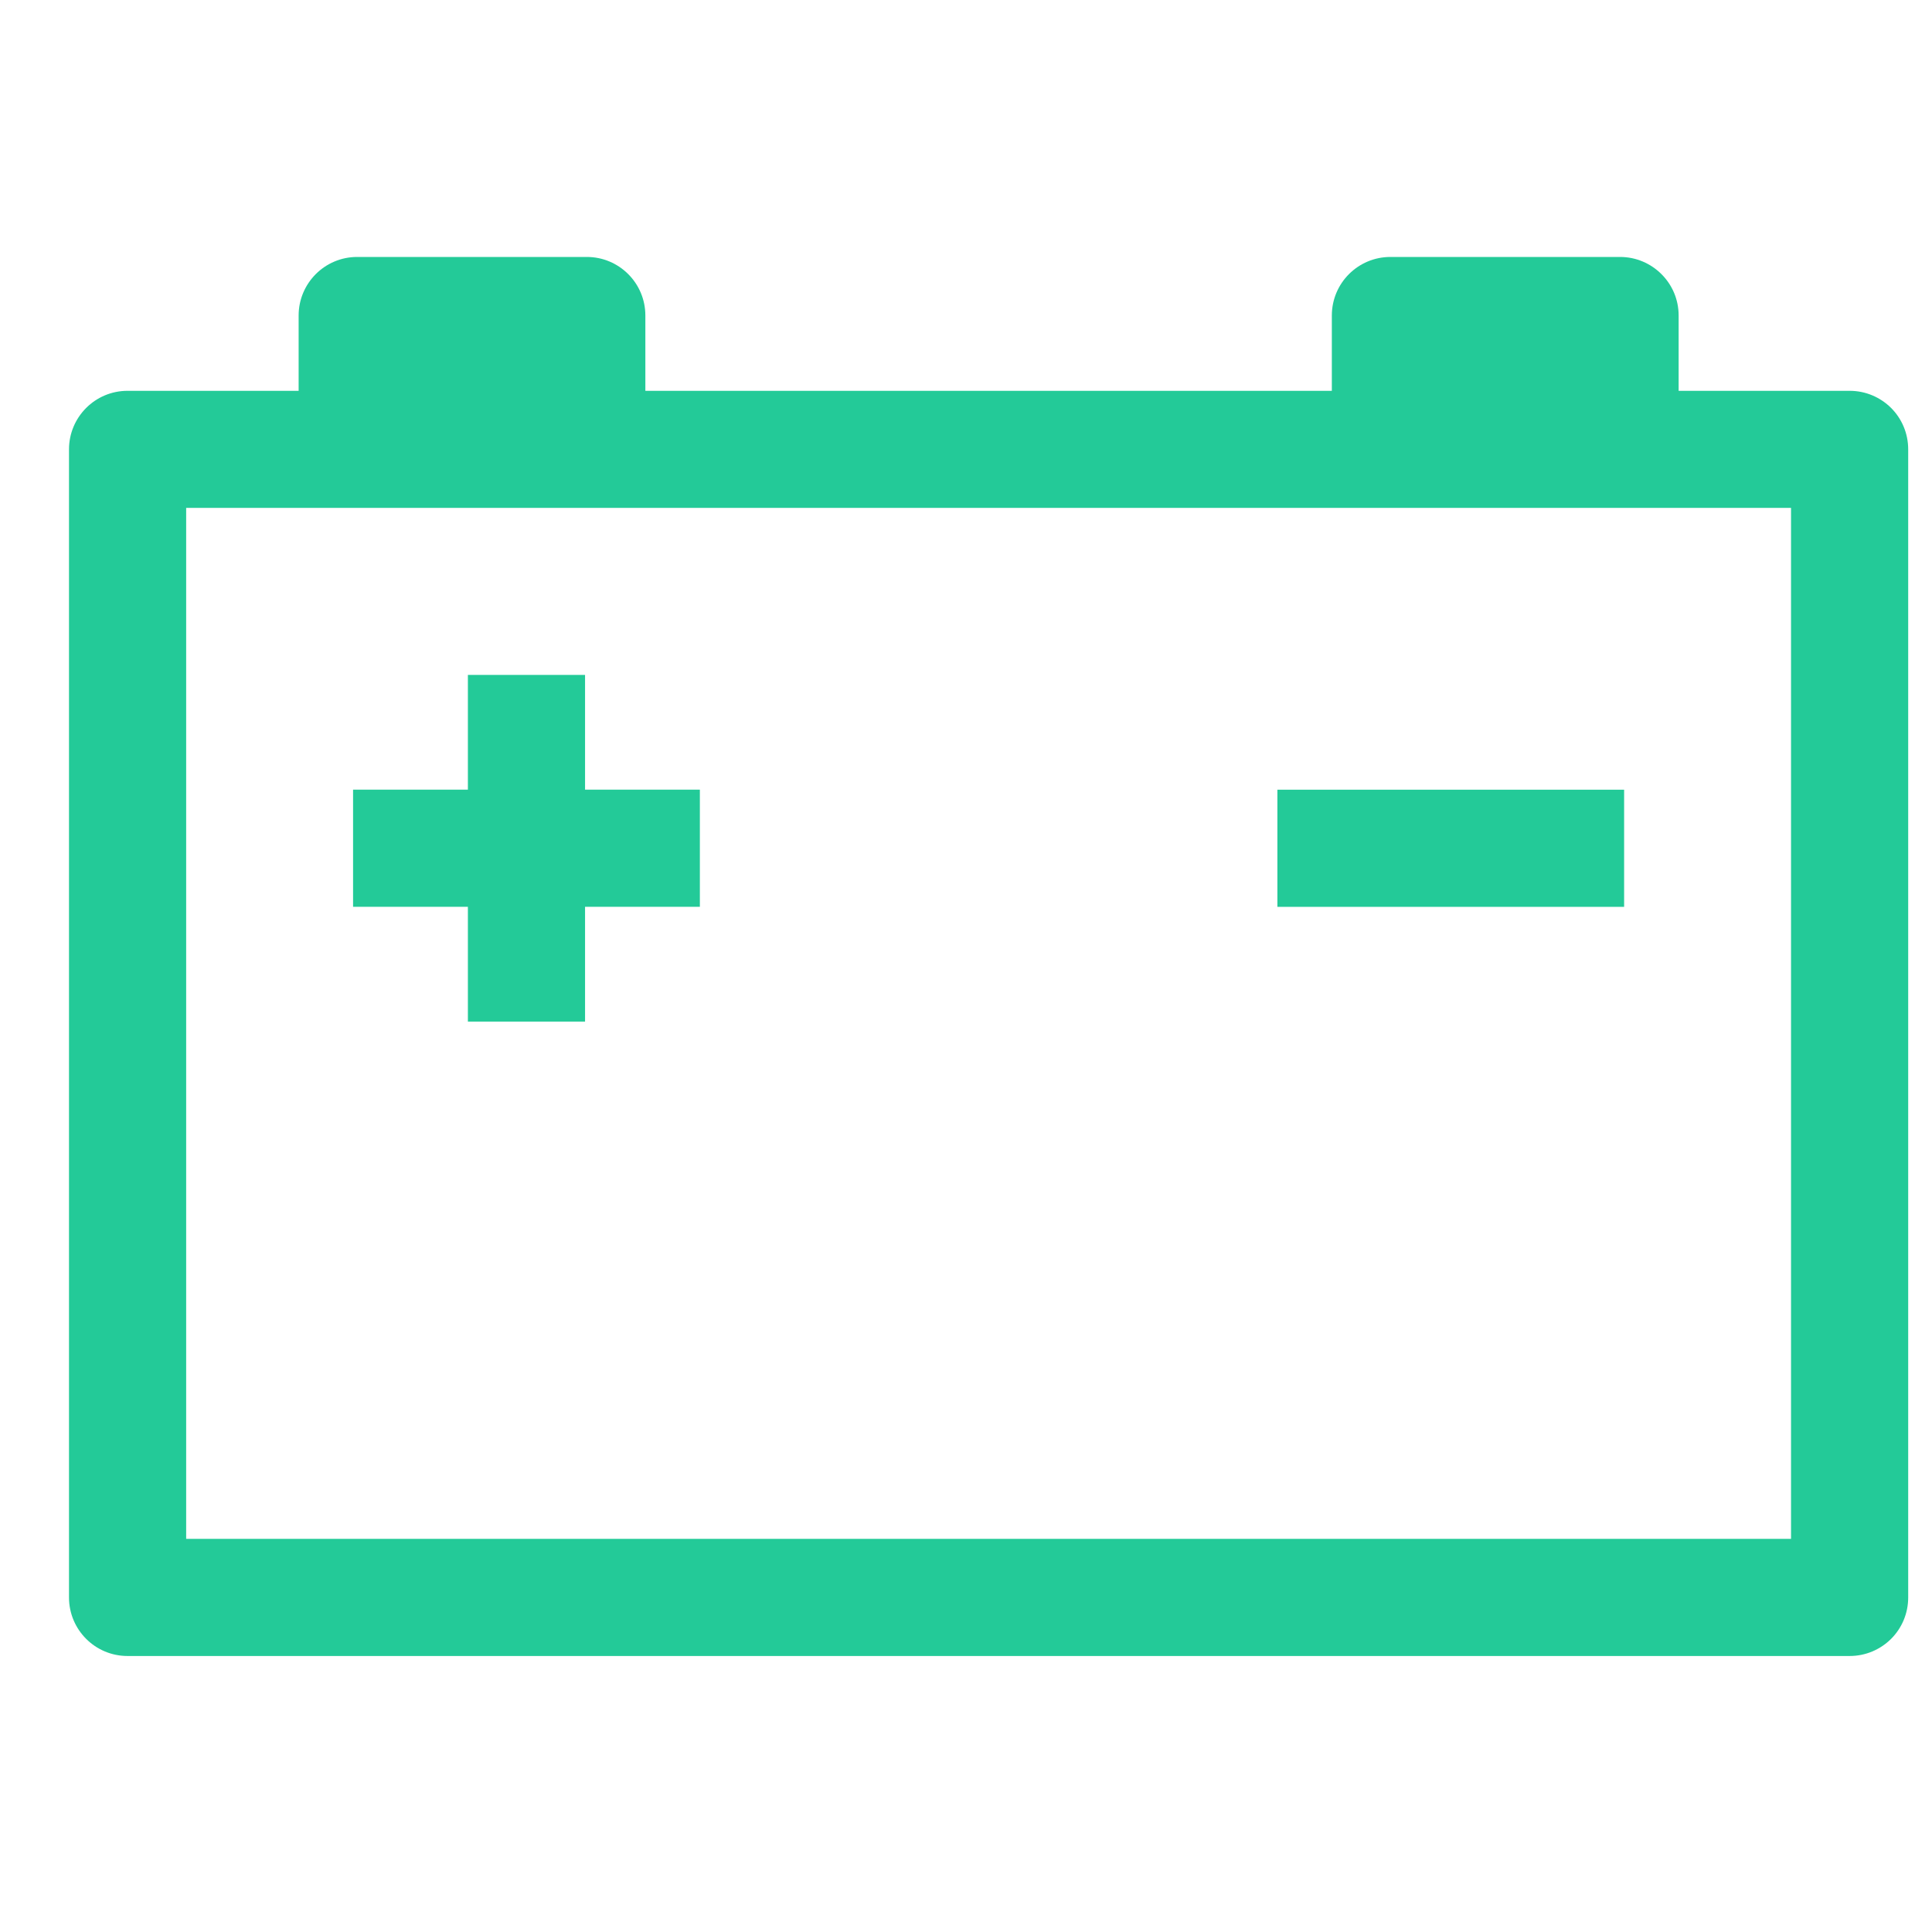 <svg width="28" height="28" viewBox="0 0 28 28" fill="none" xmlns="http://www.w3.org/2000/svg">
<path fill-rule="evenodd" clip-rule="evenodd" d="M24.328 5.664H26.806C27.041 5.664 27.253 5.759 27.407 5.912C27.561 6.066 27.655 6.278 27.655 6.513V23.151C27.655 23.386 27.561 23.598 27.407 23.752C27.253 23.905 27.041 24 26.806 24H1.849C1.614 24 1.402 23.905 1.249 23.752C1.095 23.598 1 23.386 1 23.151V6.513C1 6.278 1.095 6.066 1.249 5.912C1.402 5.759 1.614 5.664 1.849 5.664H4.328V4.573C4.328 4.338 4.423 4.127 4.576 3.973C4.73 3.819 4.942 3.724 5.176 3.724H8.504C8.739 3.724 8.951 3.819 9.105 3.973C9.258 4.126 9.353 4.338 9.353 4.573V5.664H19.302V4.573C19.302 4.338 19.397 4.126 19.55 3.973C19.704 3.819 19.916 3.724 20.151 3.724H23.479C23.713 3.724 23.925 3.819 24.079 3.973C24.233 4.126 24.328 4.338 24.328 4.573V5.664ZM18.53 11.445H23.538V13.143H18.513V11.445H18.53ZM8.462 14.806H6.781V13.142H5.117V11.444H6.781V9.781H8.479V11.444H10.143V13.142H8.479V14.806H8.462ZM2.698 22.302H25.957V7.361H2.698V22.302Z" fill="#23CA98"/>
</svg>
